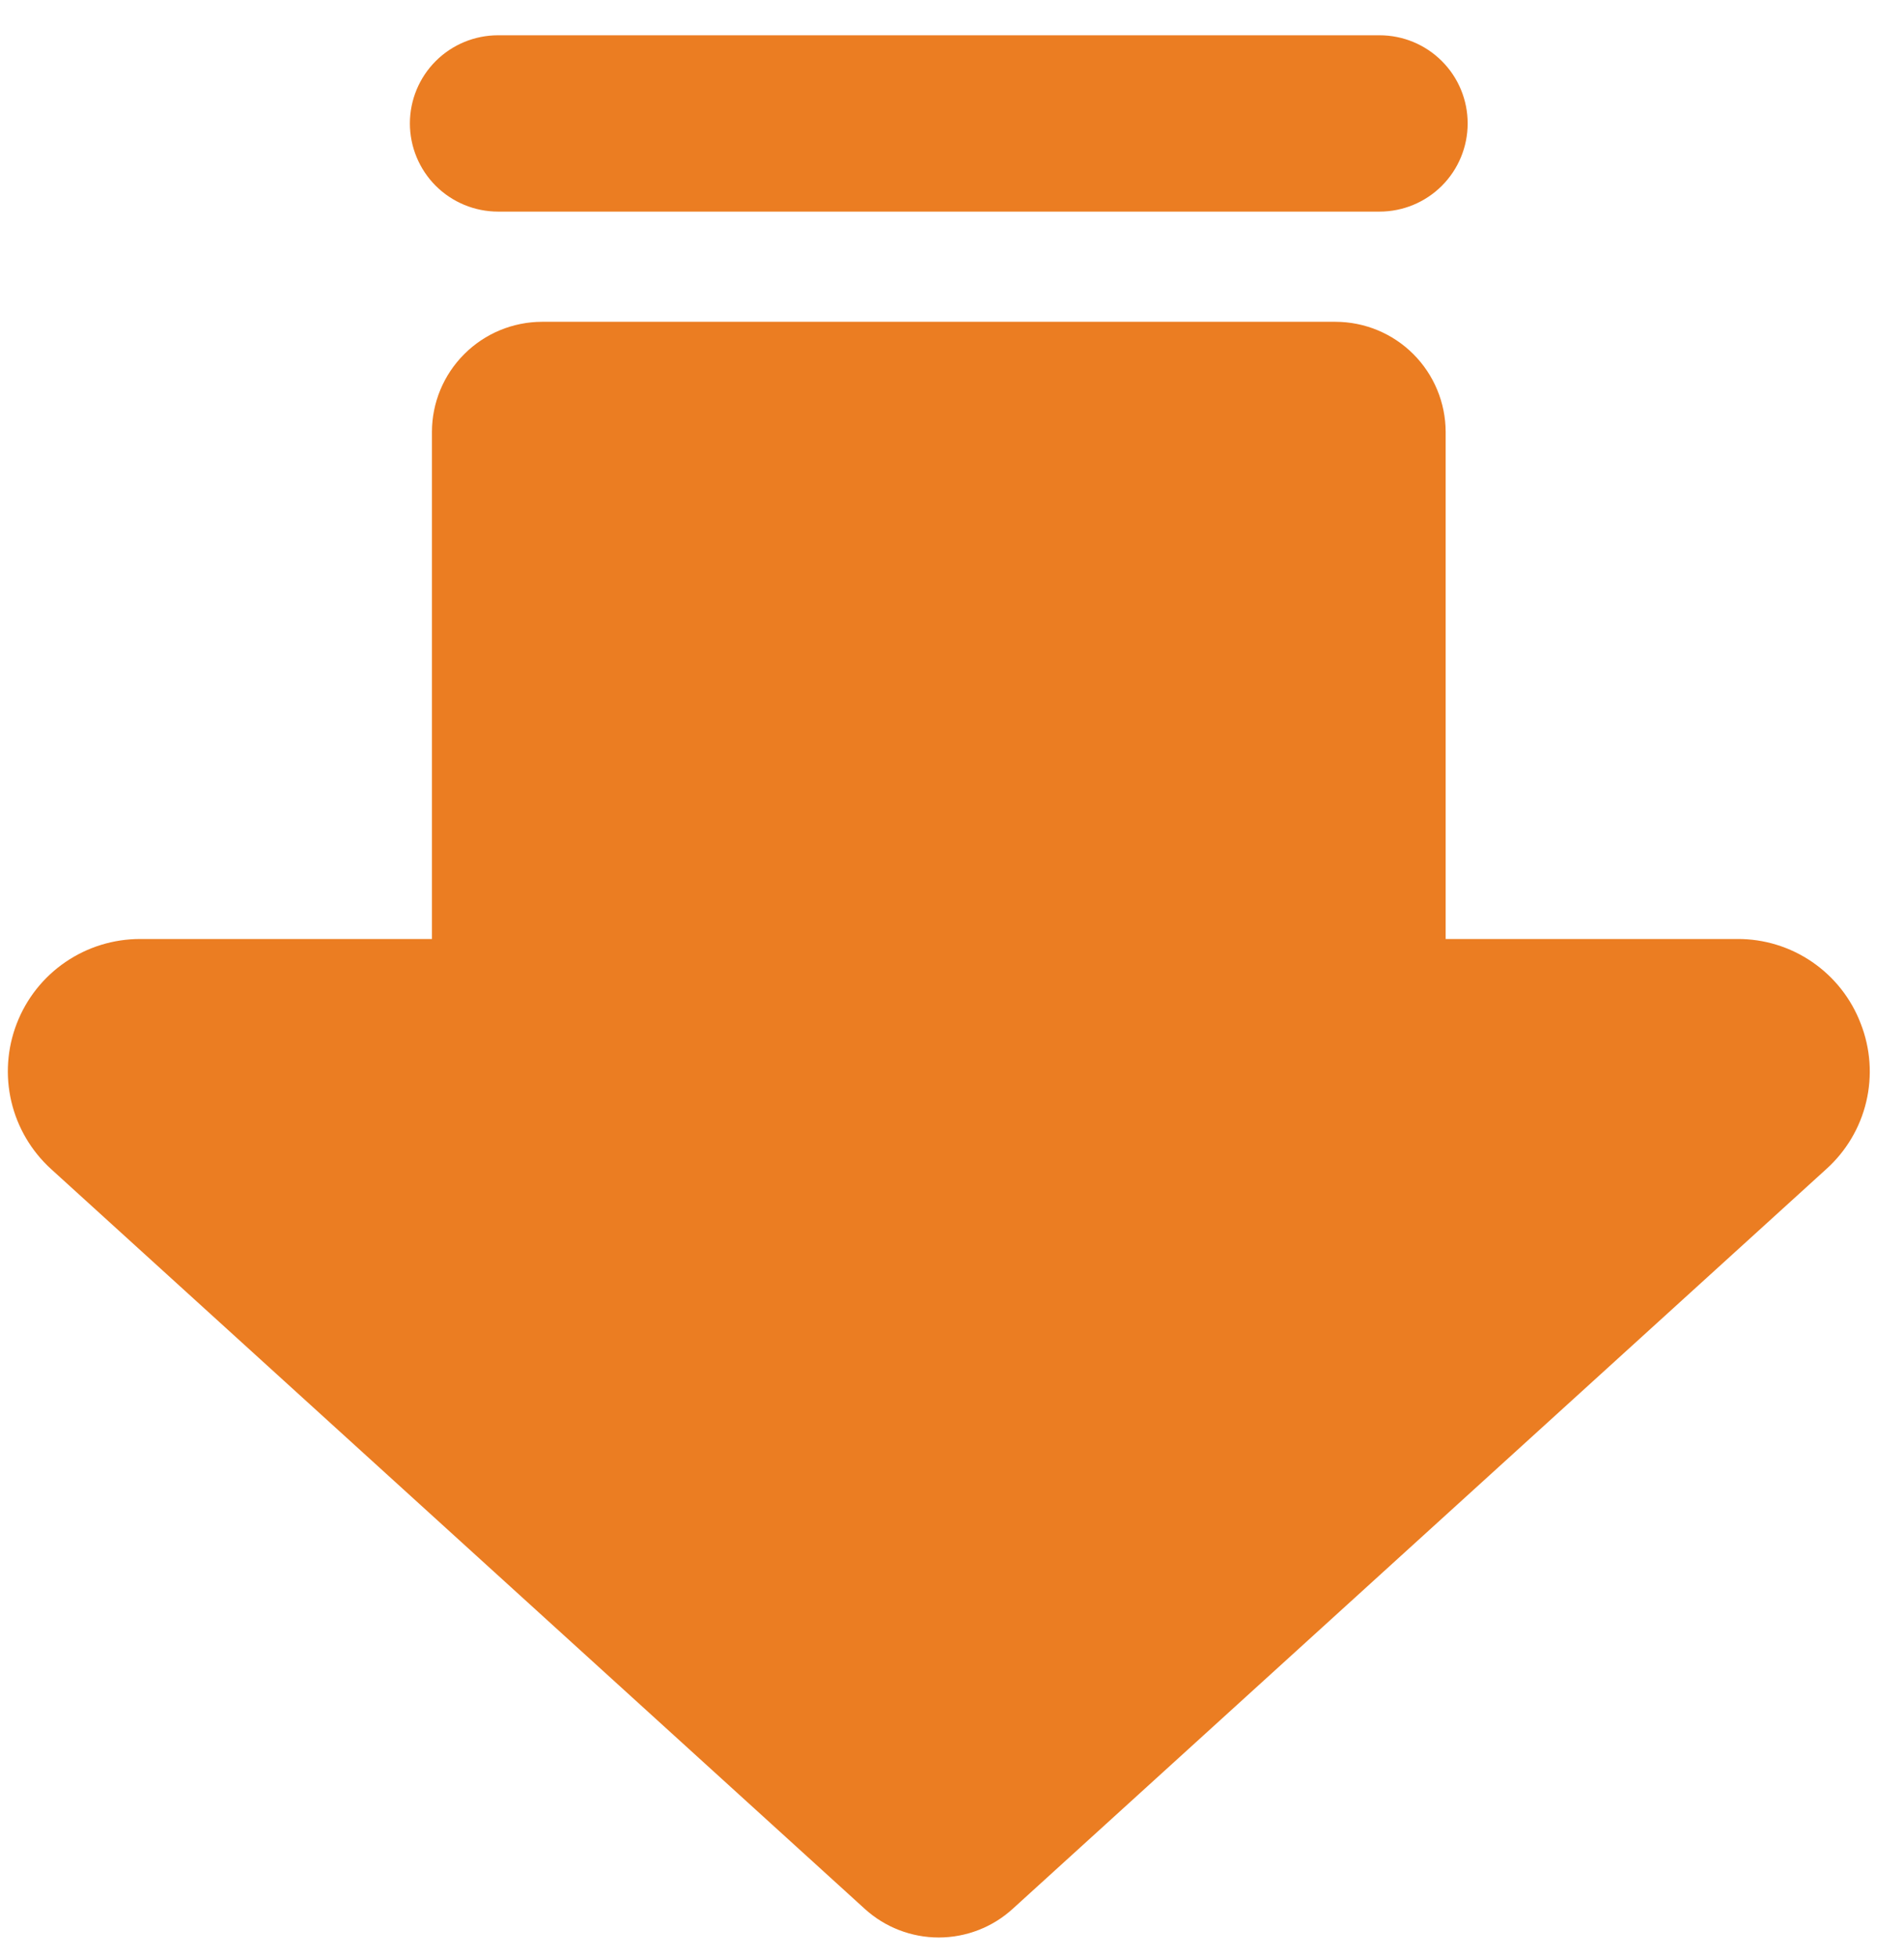 <svg width="36" height="37" viewBox="0 0 36 37" fill="none" xmlns="http://www.w3.org/2000/svg">
<path d="M35.182 19.35C35.002 18.877 34.682 18.471 34.265 18.185C33.848 17.899 33.354 17.747 32.849 17.75H27.334V8.166C27.333 7.614 27.113 7.084 26.723 6.694C26.332 6.303 25.803 6.084 25.25 6.083H10.25C9.698 6.084 9.168 6.303 8.778 6.694C8.387 7.084 8.167 7.614 8.167 8.166V17.75H2.65C2.145 17.75 1.652 17.902 1.236 18.187C0.819 18.472 0.499 18.877 0.317 19.348C0.135 19.818 0.099 20.333 0.215 20.825C0.331 21.316 0.593 21.76 0.967 22.1L16.35 36.083C16.733 36.432 17.233 36.625 17.751 36.625C18.268 36.624 18.768 36.431 19.15 36.081L34.53 22.1C34.906 21.762 35.17 21.318 35.286 20.827C35.403 20.335 35.366 19.82 35.182 19.35ZM9.417 4C8.975 4 8.551 3.824 8.238 3.512C7.926 3.199 7.75 2.775 7.75 2.333C7.75 1.891 7.926 1.467 8.238 1.155C8.551 0.842 8.975 0.667 9.417 0.667H26.084C26.526 0.667 26.95 0.842 27.262 1.155C27.575 1.467 27.75 1.891 27.75 2.333C27.75 2.775 27.575 3.199 27.262 3.512C26.95 3.824 26.526 4 26.084 4H9.417Z" fill="#EB7D22"/>
</svg>
